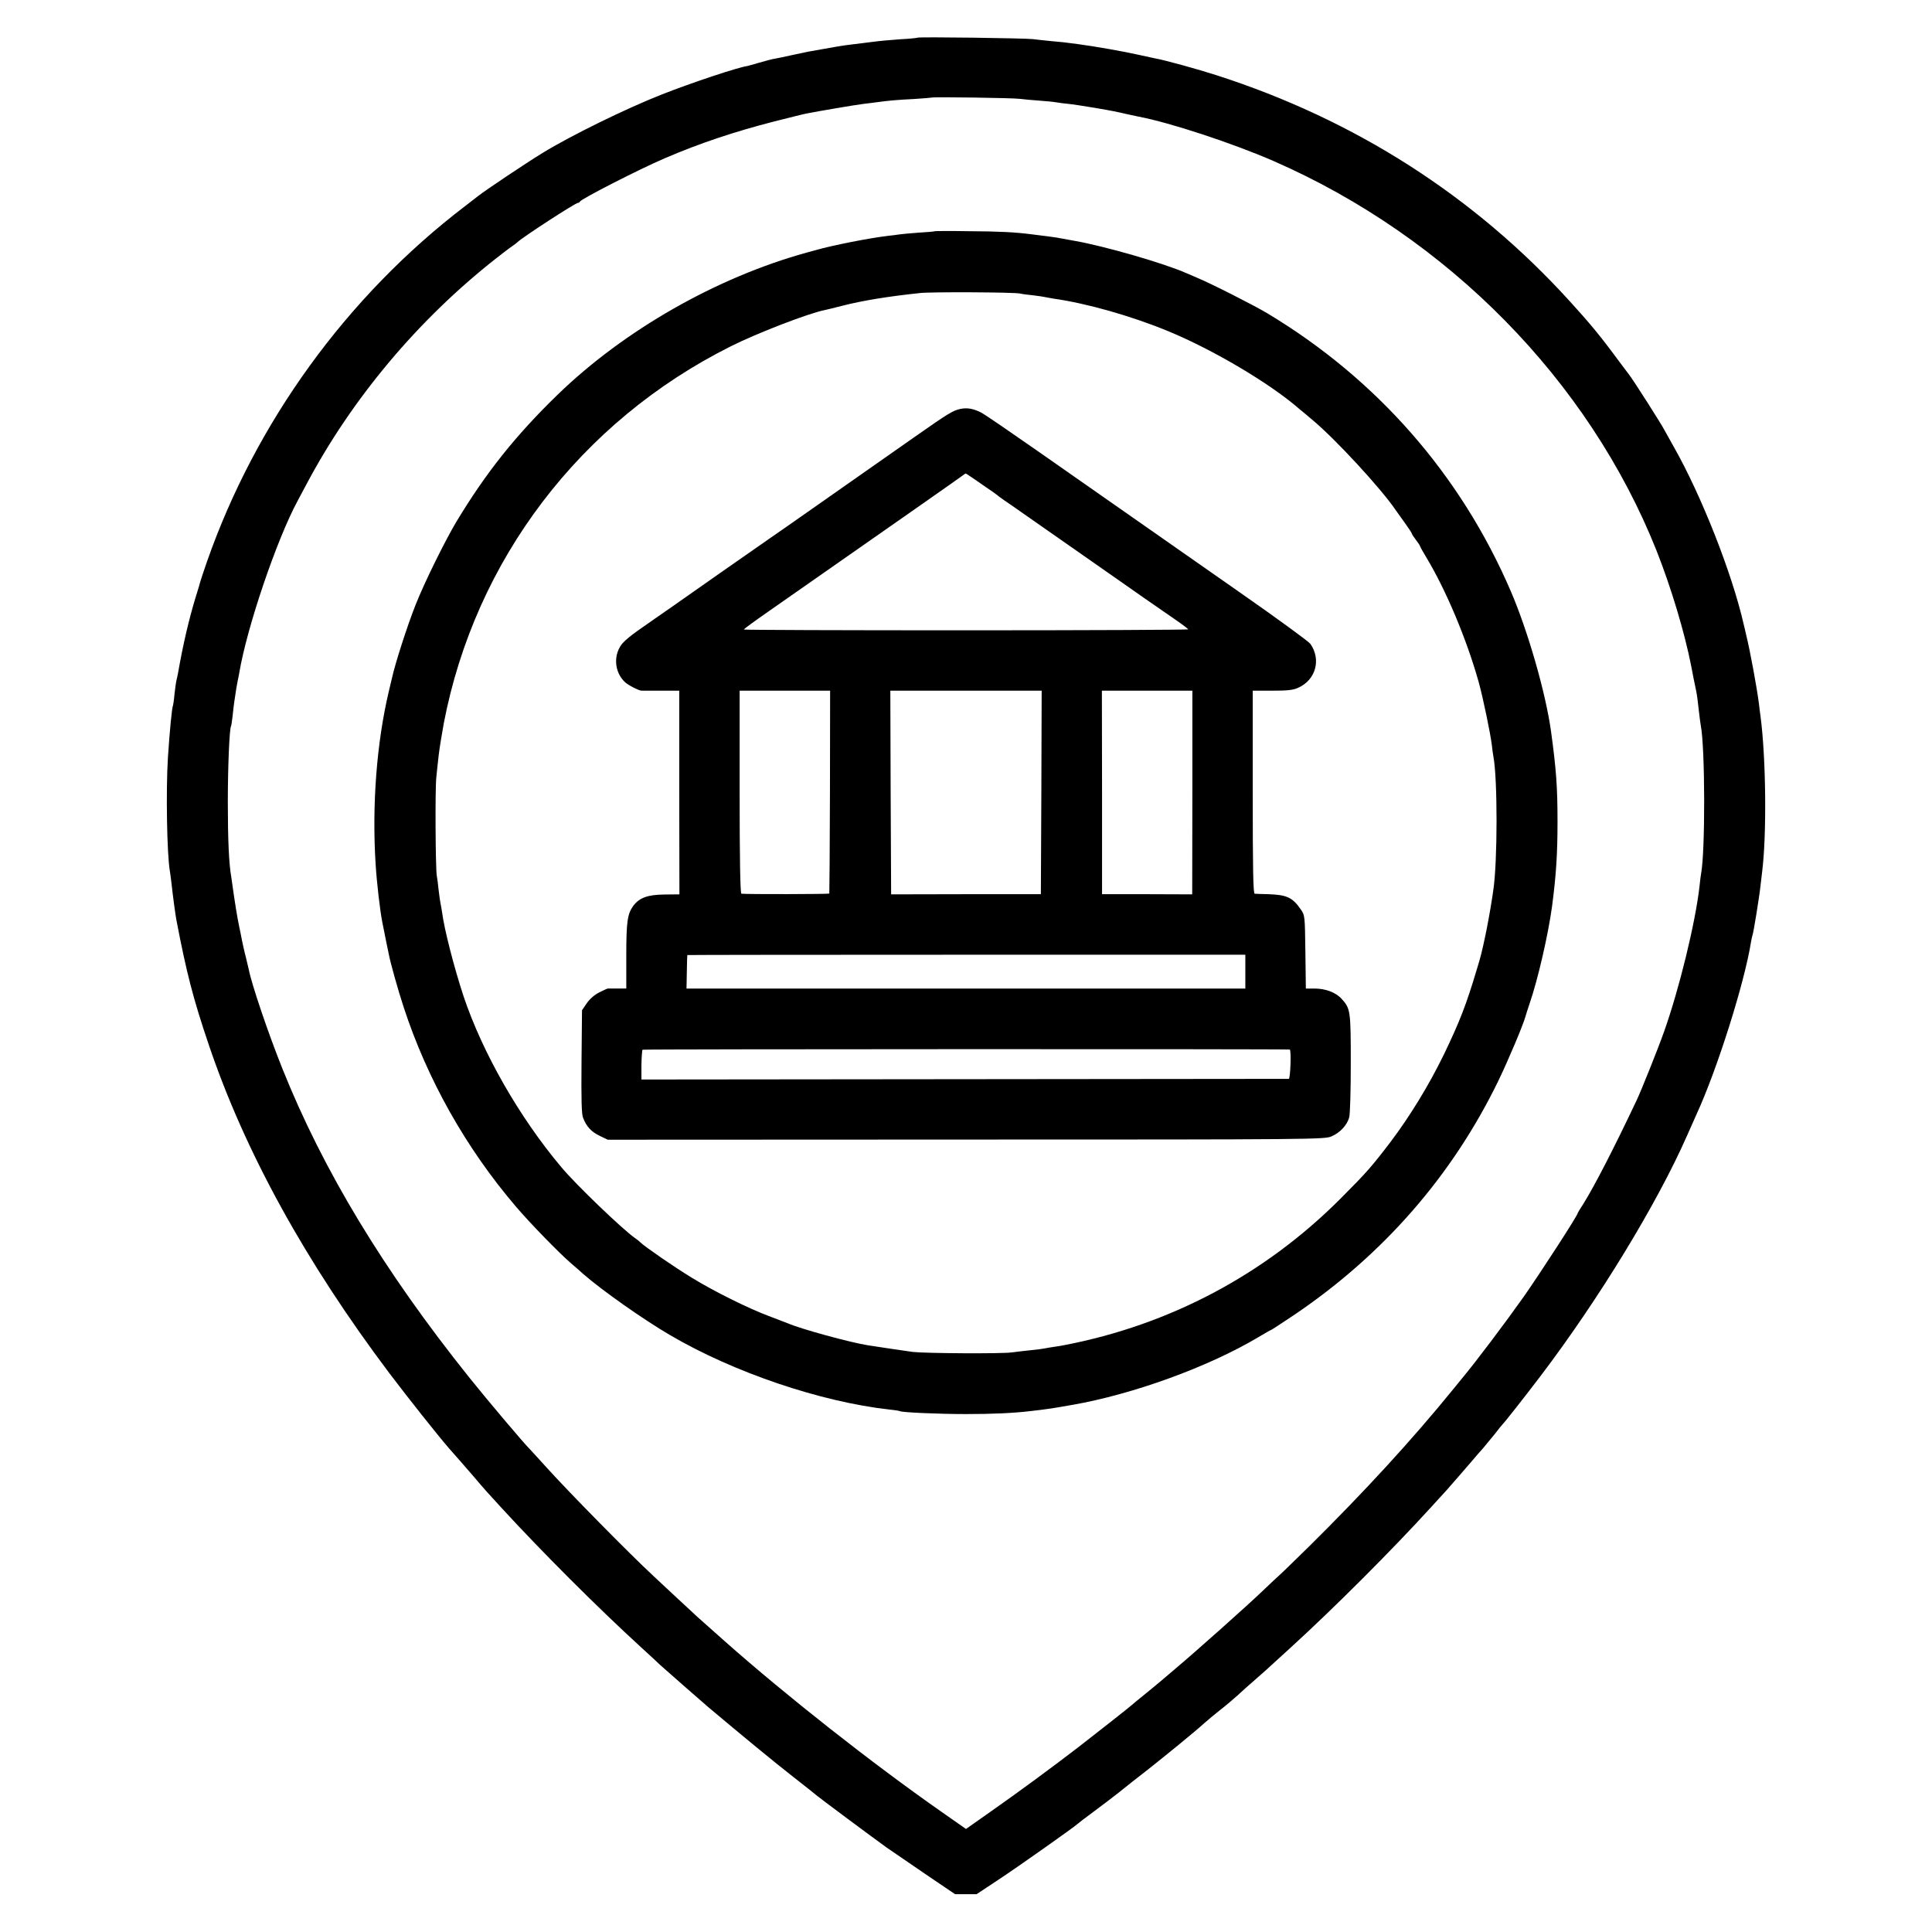 <?xml version="1.0" standalone="no"?>
<!DOCTYPE svg PUBLIC "-//W3C//DTD SVG 20010904//EN"
 "http://www.w3.org/TR/2001/REC-SVG-20010904/DTD/svg10.dtd">
<svg version="1.0" xmlns="http://www.w3.org/2000/svg"
 width="1200pt" height="1200pt" viewBox="0 0 1200 1200"
 preserveAspectRatio="xMidYMid meet">
<g transform="translate(0,1200) scale(0.1,-0.1)"
fill="#000000" stroke="none">
<path d="M5699 11766 c-2 -2 -51 -7 -109 -10 -58 -4 -134 -11 -170 -16 -36 -5
-90 -11 -120 -15 -30 -3 -77 -10 -105 -15 -27 -5 -66 -12 -85 -15 -77 -13 -98
-17 -185 -36 -49 -11 -101 -22 -115 -24 -14 -2 -55 -13 -93 -24 -37 -11 -71
-20 -75 -21 -55 -7 -344 -103 -532 -177 -221 -87 -566 -256 -740 -363 -112
-69 -348 -227 -401 -268 -26 -20 -62 -48 -80 -62 -734 -560 -1301 -1343 -1604
-2210 -20 -58 -38 -112 -40 -120 -2 -8 -15 -53 -30 -100 -42 -138 -78 -292
-110 -475 -3 -16 -8 -37 -10 -45 -2 -8 -7 -44 -11 -80 -3 -36 -8 -67 -9 -70
-7 -12 -21 -158 -32 -325 -13 -208 -6 -602 12 -705 2 -14 7 -47 10 -75 8 -76
25 -199 30 -226 63 -330 105 -493 202 -779 224 -663 599 -1345 1122 -2040 122
-161 300 -385 370 -466 45 -50 93 -106 153 -175 74 -87 85 -99 176 -198 249
-271 594 -616 862 -861 63 -58 117 -107 120 -111 6 -6 262 -231 300 -263 207
-174 412 -343 525 -431 77 -60 142 -112 145 -115 6 -7 369 -277 435 -324 28
-19 135 -93 238 -163 l189 -128 67 0 67 0 136 90 c126 83 476 331 488 344 3 3
50 40 105 80 55 41 125 94 155 118 77 62 75 60 180 142 109 86 299 241 350
288 19 17 64 55 100 83 36 28 83 68 105 88 22 21 76 69 120 107 44 39 82 72
85 76 3 3 59 54 125 114 268 244 632 608 875 875 47 51 90 98 95 104 16 18
138 158 165 190 14 17 41 48 61 70 19 23 53 64 75 91 21 28 41 52 44 55 17 17
142 176 240 305 361 476 722 1068 908 1490 22 50 49 110 60 135 128 278 298
817 338 1070 3 19 8 38 9 41 5 7 43 241 50 309 4 30 8 69 10 85 29 230 24 708
-10 965 -3 19 -7 55 -10 80 -13 100 -54 325 -80 430 -2 8 -8 37 -15 64 -72
315 -261 796 -434 1101 -25 44 -49 87 -53 95 -19 39 -199 321 -226 355 -4 5
-33 44 -64 85 -111 151 -178 232 -303 369 -593 653 -1335 1128 -2195 1404
-111 36 -325 95 -374 103 -14 3 -64 14 -111 24 -83 19 -274 53 -375 66 -89 12
-99 13 -170 19 -38 4 -88 9 -110 12 -48 6 -710 15 -716 9z m636 -380 c22 -3
76 -8 120 -11 44 -3 93 -8 109 -11 16 -3 48 -7 70 -9 23 -2 95 -13 161 -24
128 -22 135 -24 205 -40 25 -5 56 -12 70 -15 196 -37 582 -164 840 -276 1082
-473 1958 -1363 2379 -2420 91 -230 174 -507 215 -715 14 -75 18 -93 31 -155
5 -25 10 -59 20 -151 3 -25 7 -55 9 -66 27 -139 28 -780 2 -918 -2 -11 -7 -47
-10 -80 -26 -228 -126 -638 -221 -905 -33 -94 -142 -367 -170 -425 -138 -292
-263 -535 -331 -643 -19 -29 -34 -54 -34 -56 0 -14 -227 -364 -333 -516 -119
-168 -295 -402 -389 -515 -9 -11 -33 -40 -53 -65 -257 -316 -552 -637 -895
-976 -80 -78 -158 -155 -175 -170 -16 -14 -66 -61 -110 -103 -100 -96 -419
-380 -545 -486 -52 -44 -97 -82 -100 -85 -3 -3 -41 -34 -85 -70 -44 -35 -82
-67 -85 -70 -4 -5 -240 -191 -327 -258 -157 -121 -378 -284 -551 -405 l-152
-107 -153 107 c-437 306 -962 720 -1342 1056 -38 34 -87 78 -109 97 -51 45
-52 45 -186 170 -62 58 -129 120 -149 139 -149 138 -528 523 -666 676 -50 55
-97 107 -105 115 -35 34 -264 305 -376 445 -530 662 -908 1287 -1161 1920 -87
217 -189 518 -208 614 -2 9 -10 43 -18 76 -9 33 -23 96 -31 140 -9 44 -19 91
-21 105 -3 14 -12 72 -21 130 -8 58 -16 115 -18 126 -14 76 -21 233 -21 459 0
225 10 459 20 475 2 3 6 32 10 65 3 33 8 71 10 85 10 68 16 107 21 130 3 14 8
36 10 50 47 282 233 830 363 1070 4 8 30 56 56 105 281 529 690 1017 1171
1396 45 35 91 71 104 79 12 8 28 20 34 26 35 33 360 244 376 244 4 0 10 3 12
8 7 16 370 202 527 269 216 93 432 165 681 229 96 24 186 47 200 49 69 14 311
55 355 60 28 3 64 8 80 10 73 10 127 15 230 20 61 4 111 8 112 9 6 5 510 -2
548 -8z"/>
<path d="M5807 10564 c-1 -2 -47 -6 -101 -9 -54 -4 -108 -9 -120 -11 -11 -2
-43 -6 -71 -9 -112 -13 -347 -59 -450 -89 -5 -1 -30 -8 -55 -15 -558 -154
-1132 -481 -1545 -881 -262 -254 -446 -485 -630 -790 -70 -117 -200 -380 -253
-515 -52 -130 -129 -371 -147 -455 -2 -8 -11 -46 -20 -84 -76 -322 -105 -707
-82 -1073 7 -114 28 -295 42 -363 3 -14 7 -36 10 -50 3 -14 9 -47 15 -75 6
-27 12 -60 15 -72 9 -50 58 -225 92 -328 146 -447 386 -875 698 -1240 87 -102
265 -285 340 -350 28 -24 64 -55 80 -70 116 -101 373 -282 536 -377 395 -232
935 -415 1364 -463 32 -3 62 -8 65 -10 13 -8 243 -18 410 -18 168 0 297 6 405
19 132 16 110 13 255 38 375 65 846 236 1153 419 43 26 81 47 83 47 2 0 68 43
147 96 553 375 979 865 1264 1452 63 131 156 351 169 402 2 8 13 42 24 75 52
150 116 429 140 605 26 199 34 328 34 530 0 209 -8 322 -40 555 -32 236 -143
623 -249 870 -311 725 -833 1321 -1515 1730 -82 49 -344 182 -435 220 -16 7
-46 20 -65 28 -143 63 -512 169 -695 201 -49 9 -99 18 -110 20 -19 3 -60 9
-160 21 -104 13 -196 18 -388 19 -114 2 -208 1 -210 0z m528 -387 c11 -3 47
-8 80 -11 33 -4 67 -9 75 -11 8 -2 33 -6 55 -10 204 -29 477 -106 706 -200
283 -116 644 -330 825 -490 7 -5 39 -32 72 -60 143 -118 432 -431 522 -565 8
-12 34 -48 58 -81 23 -32 42 -61 42 -65 0 -3 11 -20 25 -38 14 -18 25 -35 25
-38 0 -3 18 -35 39 -70 121 -200 250 -506 325 -773 28 -101 73 -319 82 -392 3
-26 7 -59 10 -73 26 -137 26 -654 -1 -830 -2 -14 -6 -44 -10 -66 -6 -42 -28
-164 -40 -219 -20 -94 -28 -128 -52 -205 -66 -222 -107 -326 -204 -528 -93
-191 -209 -381 -330 -542 -119 -156 -151 -193 -314 -356 -469 -470 -1059 -783
-1715 -909 -13 -3 -40 -7 -60 -10 -20 -3 -47 -7 -60 -10 -14 -3 -52 -8 -85
-11 -33 -3 -87 -10 -120 -14 -64 -9 -539 -6 -616 3 -45 6 -206 30 -283 42
-110 18 -410 100 -491 135 -11 4 -65 25 -120 46 -128 48 -340 153 -480 239
-105 64 -288 190 -317 218 -7 7 -23 20 -35 28 -76 53 -366 331 -456 439 -262
311 -491 713 -608 1063 -58 176 -120 416 -133 520 -3 18 -7 44 -10 57 -3 14
-8 52 -12 85 -3 33 -8 71 -11 85 -8 48 -11 536 -3 611 4 42 11 105 15 140 4
35 18 123 31 194 194 1016 848 1876 1783 2344 161 81 482 205 583 225 13 3 61
14 106 26 133 34 289 59 487 80 73 8 585 5 620 -3z"/>
<path d="M5965 9460 c-47 -10 -76 -28 -290 -178 -110 -77 -266 -187 -348 -244
-81 -57 -220 -154 -308 -216 -89 -62 -195 -137 -238 -166 -42 -29 -182 -127
-311 -217 -129 -91 -262 -184 -295 -207 -33 -23 -80 -56 -105 -73 -25 -18 -74
-52 -110 -77 -36 -25 -77 -59 -92 -76 -60 -69 -54 -180 14 -243 20 -19 87 -53
103 -53 3 0 57 0 119 0 l115 0 0 -632 1 -633 -93 -1 c-104 -1 -156 -20 -194
-71 -36 -50 -43 -99 -43 -310 l0 -203 -55 0 c-30 0 -57 0 -60 0 -3 0 -27 -11
-53 -24 -30 -15 -59 -41 -78 -68 l-29 -43 -3 -319 c-2 -237 0 -328 10 -350 21
-54 51 -86 103 -111 l50 -24 2227 1 c2171 0 2227 1 2269 20 53 23 96 70 109
117 6 20 10 169 10 337 0 327 -2 340 -57 400 -36 40 -100 64 -168 64 l-54 0
-3 228 c-3 225 -3 227 -29 264 -50 73 -86 90 -199 94 -41 1 -80 2 -87 3 -9 1
-12 148 -12 631 l0 630 122 0 c97 0 130 4 162 19 108 49 142 175 74 272 -11
15 -208 159 -439 320 -477 333 -812 568 -1257 879 -169 118 -325 225 -348 237
-48 25 -88 32 -130 23z m103 -447 c37 -26 80 -56 97 -67 16 -12 35 -25 41 -31
7 -5 41 -30 76 -53 35 -24 259 -181 498 -348 239 -168 472 -330 518 -361 45
-31 82 -59 82 -62 0 -3 -621 -6 -1380 -6 -759 0 -1380 2 -1380 5 0 3 68 53
150 110 872 609 1179 824 1200 840 14 10 26 19 28 19 1 1 32 -20 70 -46z
m-913 -1930 c-1 -346 -3 -630 -4 -633 -1 -4 -510 -5 -546 -1 -7 1 -11 203 -11
631 l0 630 281 0 281 0 -1 -627z m1313 -5 l-3 -632 -465 0 -465 -1 -3 633 -2
632 470 0 470 0 -2 -632z m938 0 l-1 -633 -280 1 -280 0 0 632 -1 632 281 0
281 0 0 -632z m329 -1113 l0 -105 -1735 0 -1736 0 2 103 c1 56 2 103 3 105 0
1 781 2 1734 2 l1732 0 0 -105z m276 -484 c10 -2 4 -181 -6 -182 -5 0 -912 -1
-2015 -2 l-2006 -2 0 90 c1 50 4 92 7 95 6 4 4001 5 4020 1z"/>
</g>
</svg>
